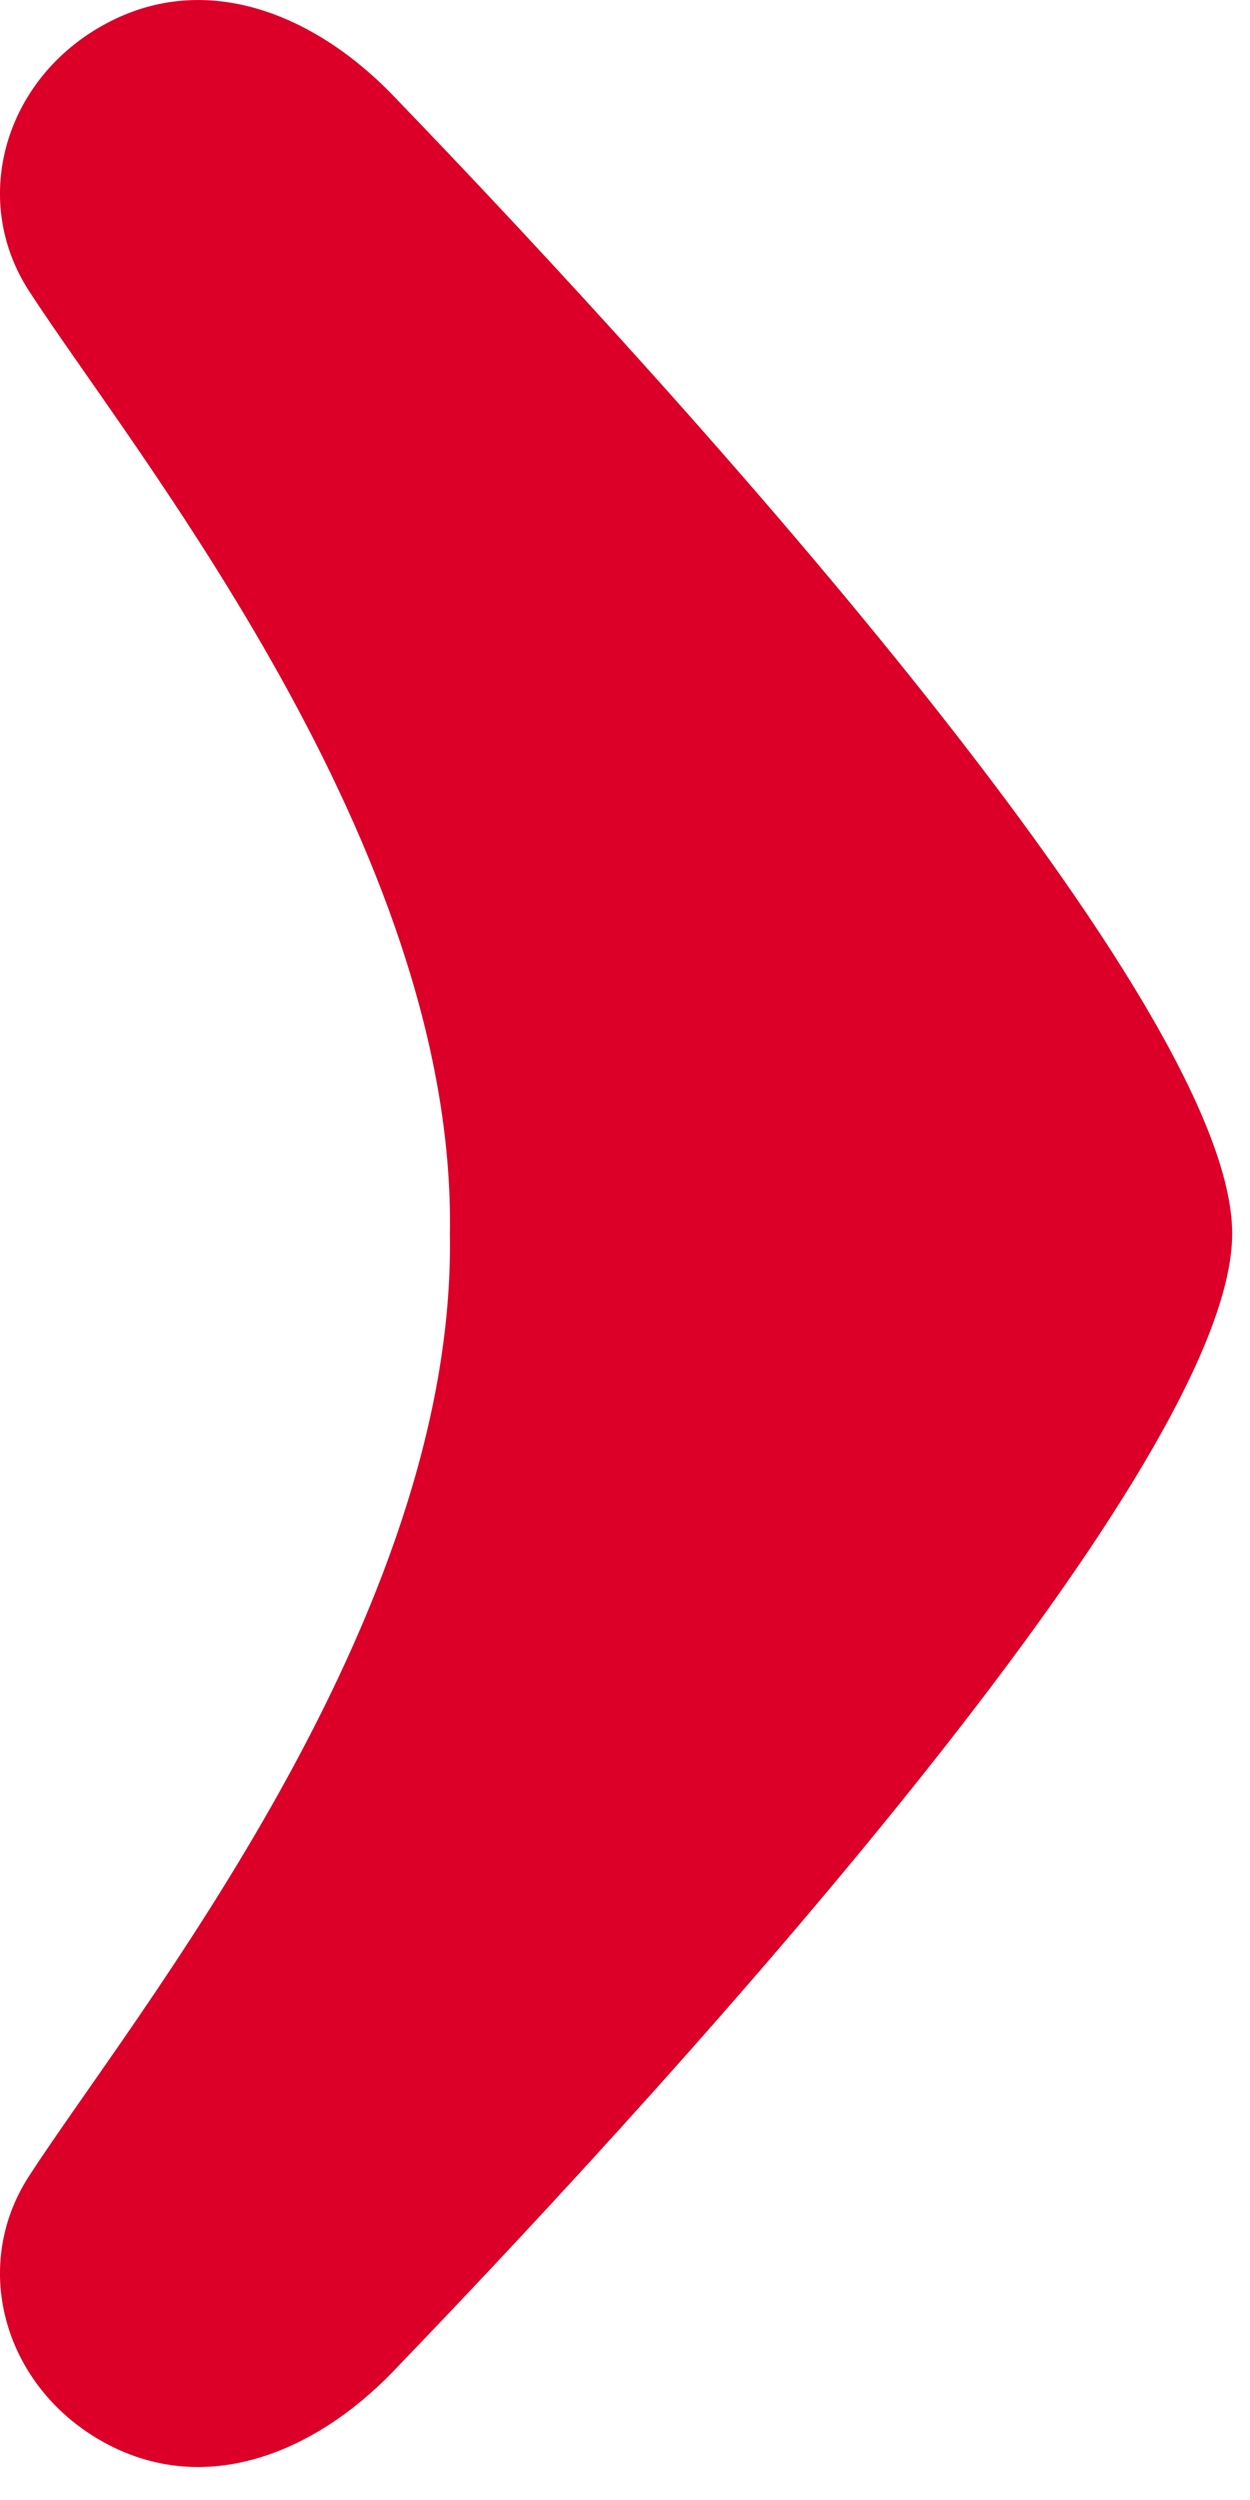<svg width="12" height="24" viewBox="0 0 12 24" fill="none" xmlns="http://www.w3.org/2000/svg">
<path fill-rule="evenodd" clip-rule="evenodd" d="M4.319 11.842C4.38 15.55 1.27 19.36 0.279 20.89C-0.297 21.778 0.052 22.939 1.017 23.457C1.982 23.976 3.026 23.542 3.771 22.769C6.754 19.672 11.829 14.024 11.829 11.842C11.829 9.659 6.754 4.01 3.771 0.914C3.026 0.142 1.982 -0.293 1.017 0.227C0.052 0.744 -0.297 1.905 0.279 2.794C1.27 4.324 4.38 8.135 4.319 11.842Z" fill="#DC0028"/>
</svg>